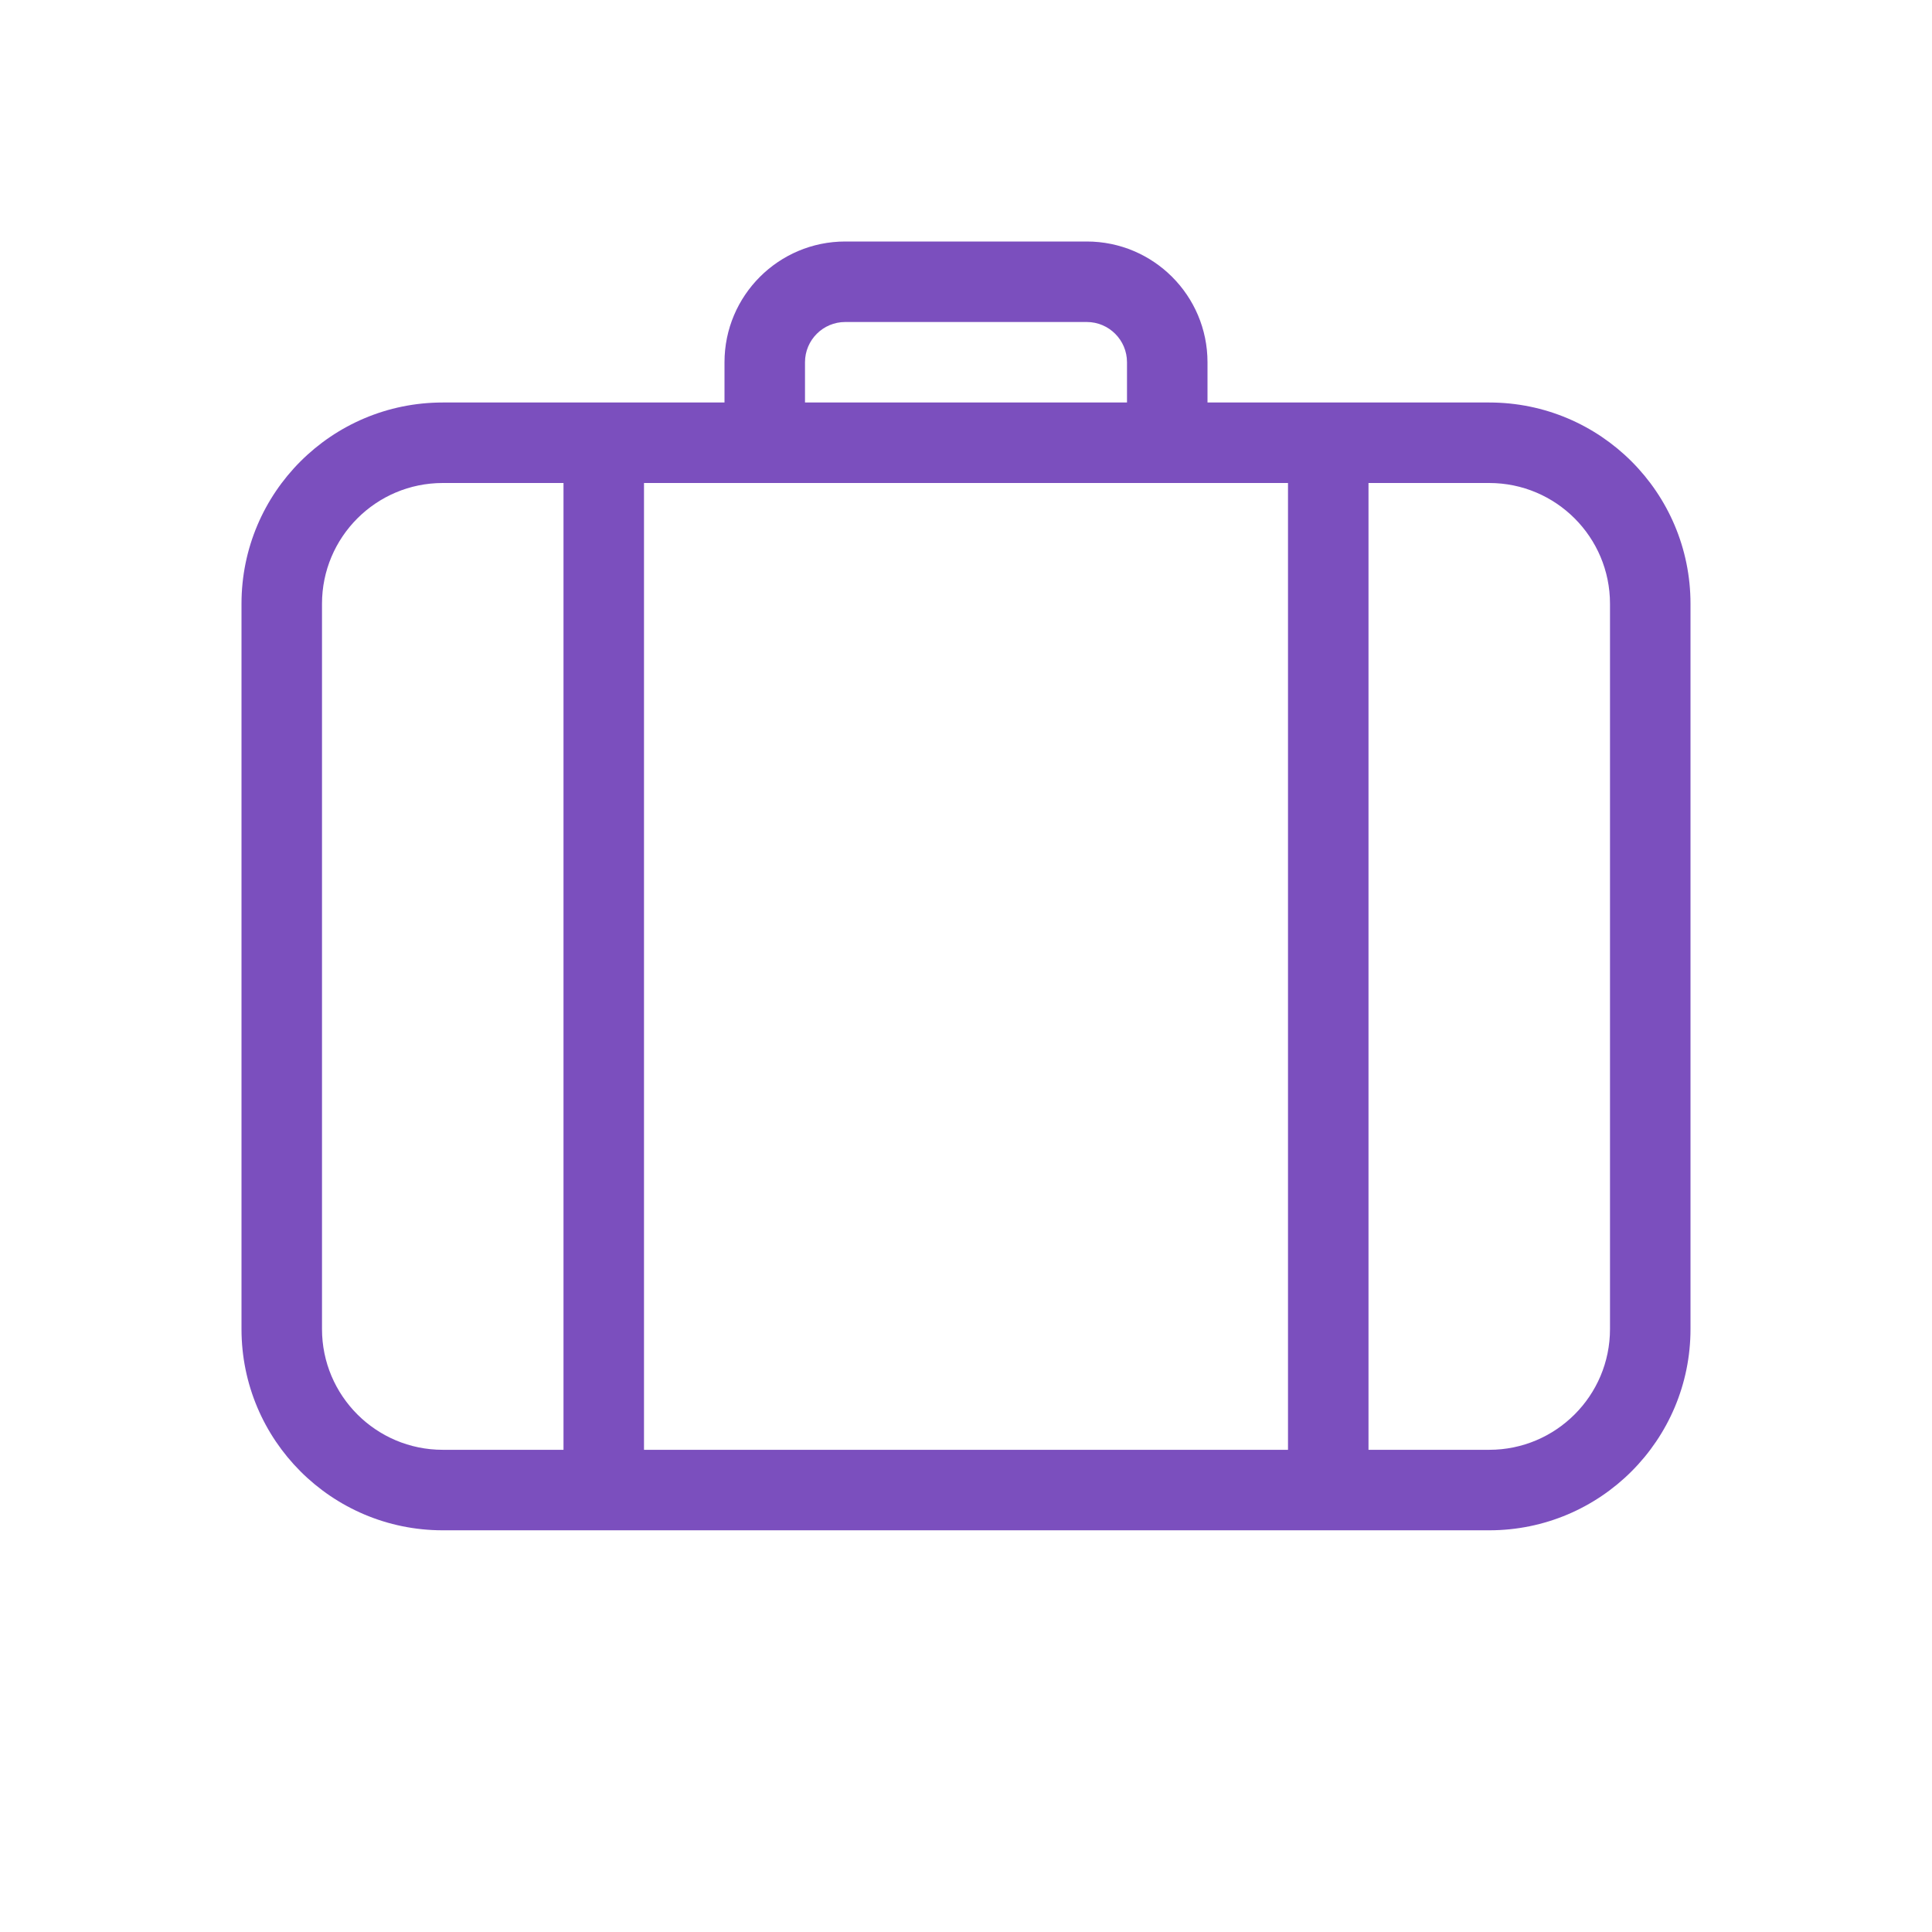 <?xml version="1.0" encoding="utf-8"?><!-- Uploaded to: SVG Repo, www.svgrepo.com, Generator: SVG Repo Mixer Tools -->
<svg fill="#7b4fbe" width="800px" height="800px" viewBox="0 0 24 24" xmlns="http://www.w3.org/2000/svg">
  <path d="M16,6 L8,6 L8,18.01 L16,18.01 L16,6 Z M17,6 L17,18.01 L18.5,18.01 C19.328,18.01 20,17.338 20,16.51 L20,7.5 C20,6.672 19.328,6 18.5,6 L17,6 Z M7,6 L5.5,6 C4.672,6 4,6.672 4,7.5 L4,16.51 C4,17.338 4.672,18.01 5.5,18.01 L7,18.01 L7,6 Z M9,5 L9,4.5 C9,3.672 9.672,3 10.5,3 L13.5,3 C14.328,3 15,3.672 15,4.5 L15,5 L18.5,5 C19.881,5 21,6.119 21,7.5 L21,16.51 C21,17.89 19.881,19.01 18.5,19.01 L5.5,19.01 C4.119,19.01 3,17.89 3,16.51 L3,7.5 C3,6.119 4.119,5 5.5,5 L9,5 Z M14,5 L14,4.5 C14,4.224 13.776,4 13.5,4 L10.5,4 C10.224,4 10,4.224 10,4.5 L10,5 L14,5 Z"/>
</svg>